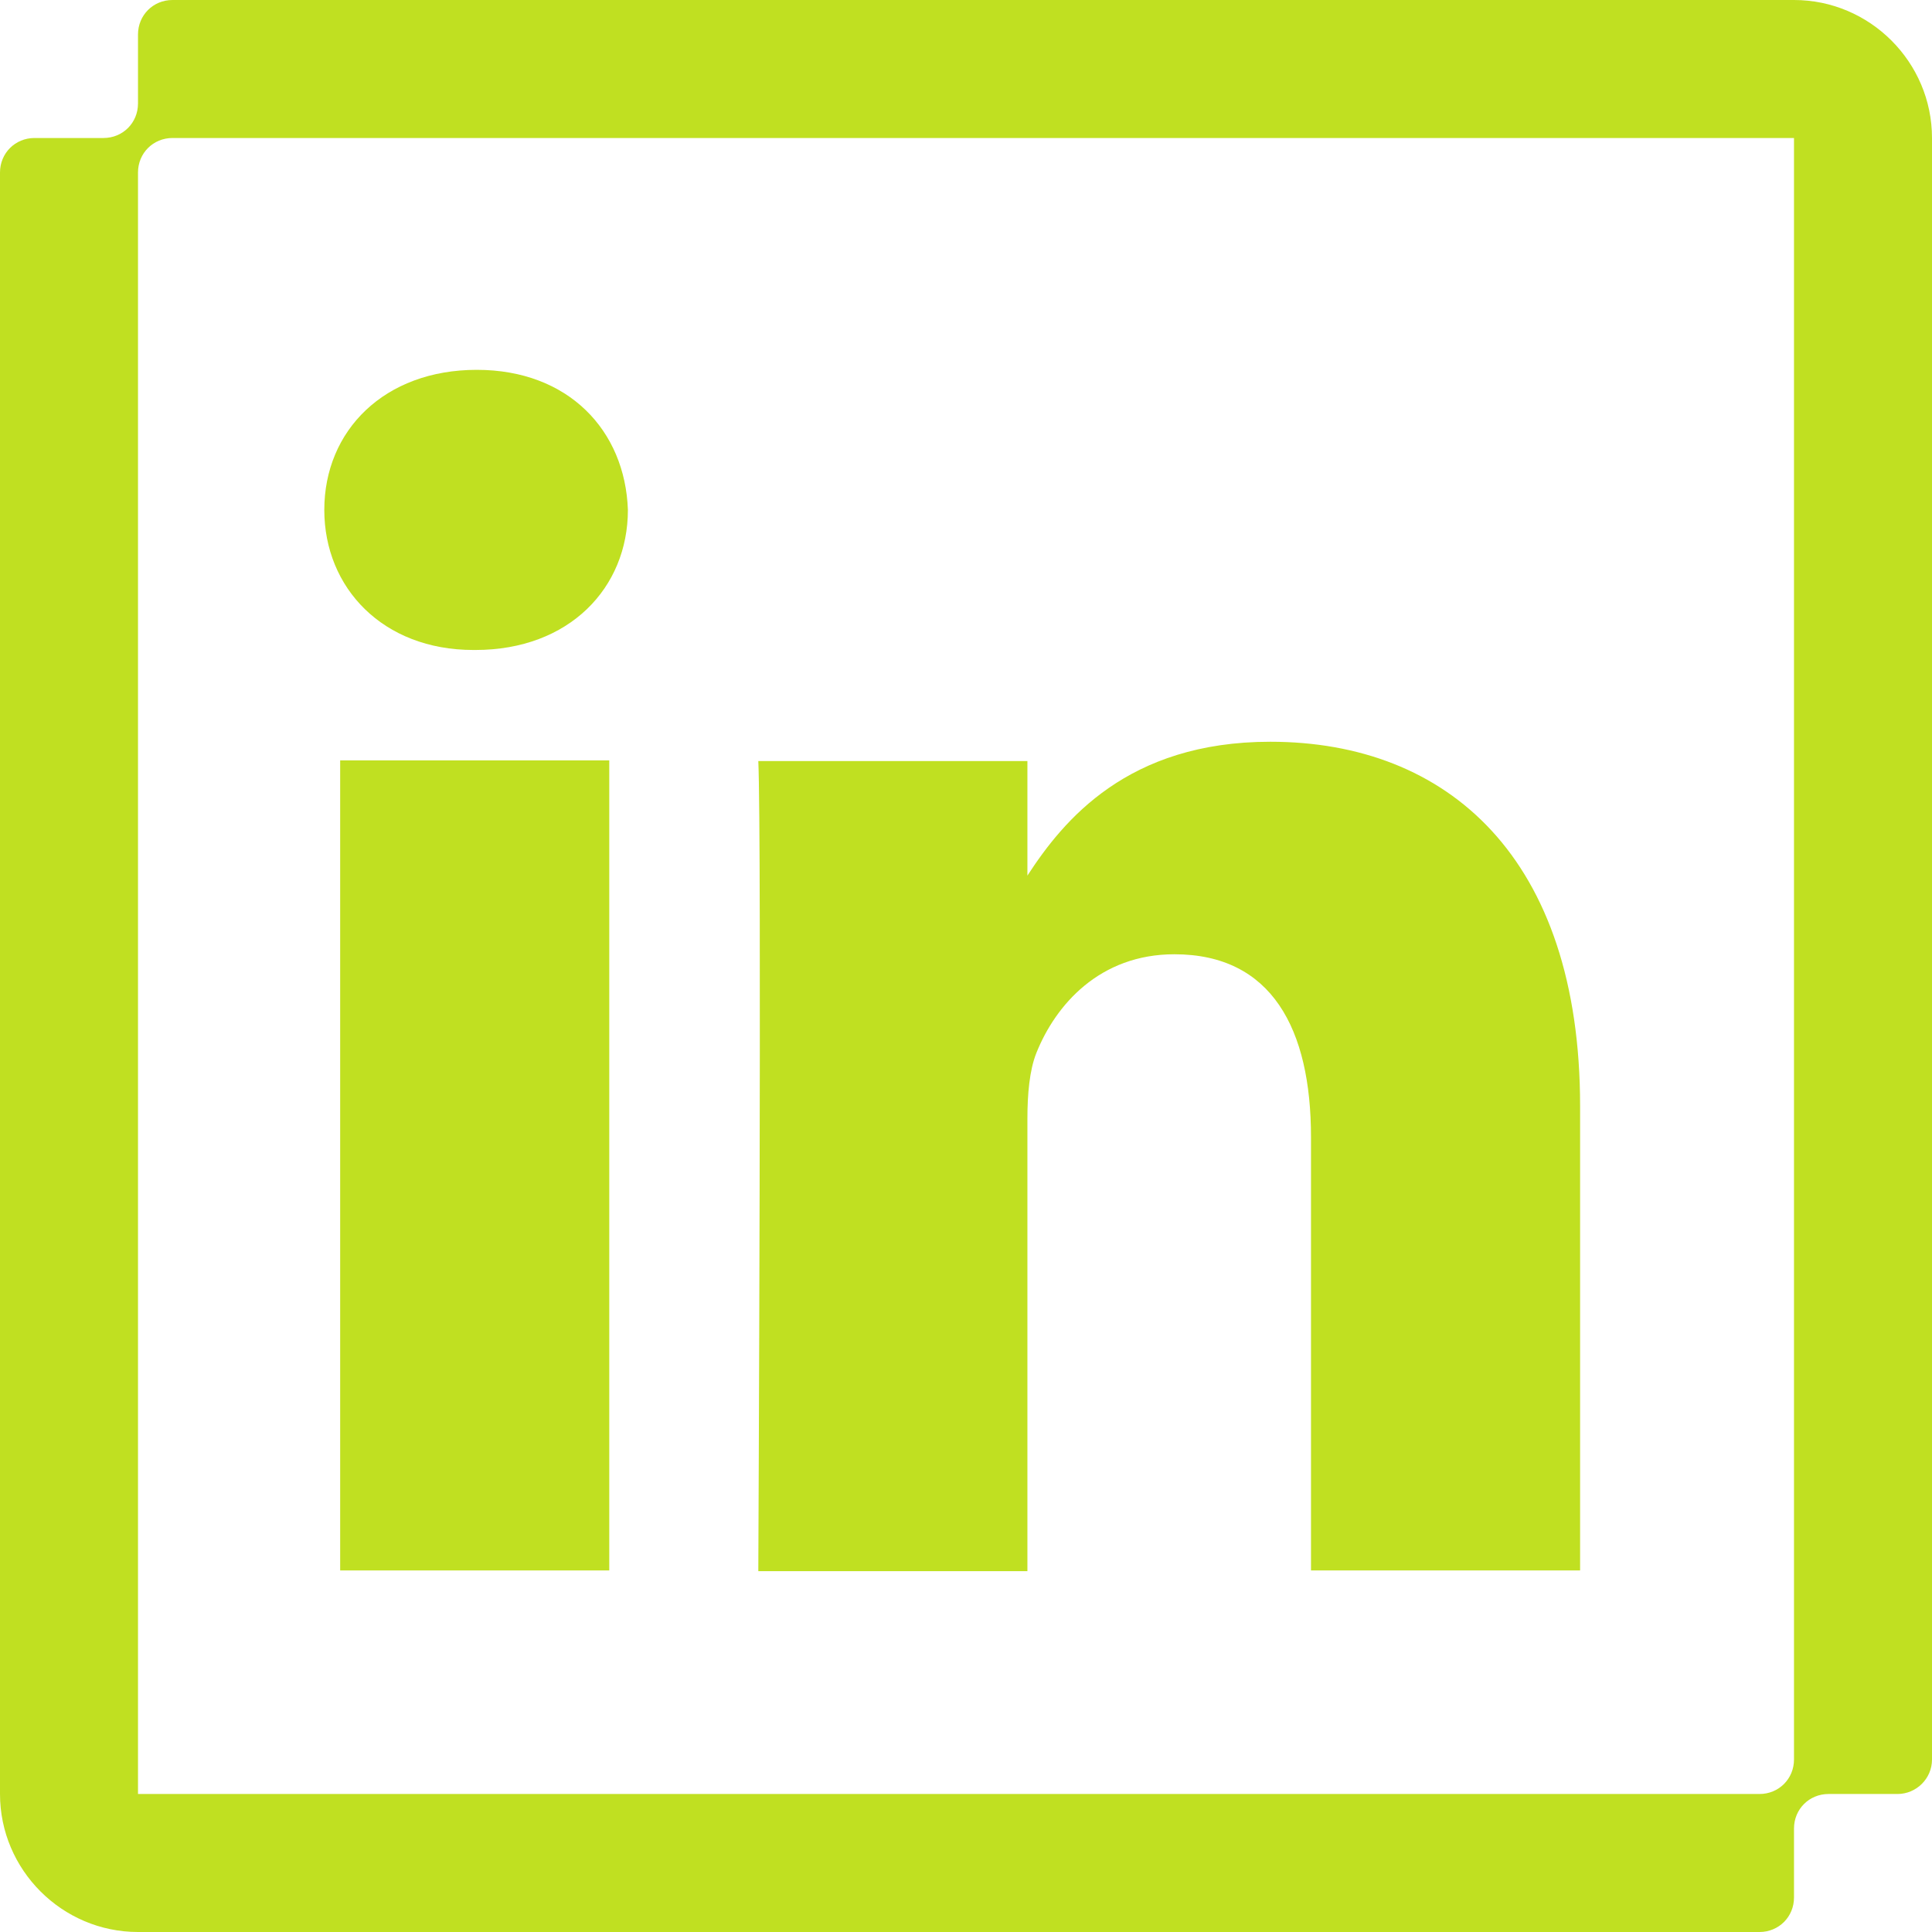 <?xml version="1.0" encoding="utf-8"?>
<svg version="1.1" xmlns="http://www.w3.org/2000/svg" xmlns:xlink="http://www.w3.org/1999/xlink" x="0px" y="0px"
	 viewBox="0 0 28 28" style="enable-background:new 0 0 28 28;" xml:space="preserve">
<style type="text/css">
	.st0{fill:#C0E021;}
	.st1{display:none;}
	.st2{display:inline;fill:none;stroke:#000000;stroke-width:2;stroke-miterlimit:10;}
</style>
<g id="Camada_1">
	<g>
		<path class="st0" d="M6.91,5.36c-1.34,0-2.21,0.88-2.21,2.03c0,1.13,0.85,2.03,2.16,2.03h0.03h0c1.36,0,2.21-0.9,2.21-2.03
			C9.06,6.24,8.24,5.36,6.91,5.36z"/>
		<rect x="4.93" y="11.02" class="st0" width="3.9" height="11.74"/>
		<path class="st0" d="M18.41,10.75c-2.07,0-3,1.14-3.52,1.94v-1.66h-3.9c0.05,1.1,0,11.73,0,11.74h3.9v-6.56
			c0-0.35,0.03-0.7,0.13-0.95c0.28-0.7,0.92-1.43,2-1.43c1.41,0,1.98,1.08,1.98,2.65v6.28h3.9v-6.73
			C22.9,12.43,20.98,10.75,18.41,10.75z"/>
		<path class="st0" d="M26,0H2.5C2.22,0,2,0.22,2,0.5v1C2,1.78,1.78,2,1.5,2h-1C0.22,2,0,2.22,0,2.5V26c0,1.1,0.9,2,2,2h23.5
			c0.28,0,0.5-0.22,0.5-0.5v-1c0-0.28,0.22-0.5,0.5-0.5h1c0.27,0,0.5-0.22,0.5-0.5V2C28,0.9,27.1,0,26,0z M2,26V2.5
			C2,2.22,2.22,2,2.5,2H26v23.5c0,0.28-0.22,0.5-0.5,0.5H2z"/>
	</g>
</g>
<g id="Camada_2" class="st1">
</g>
</svg>
